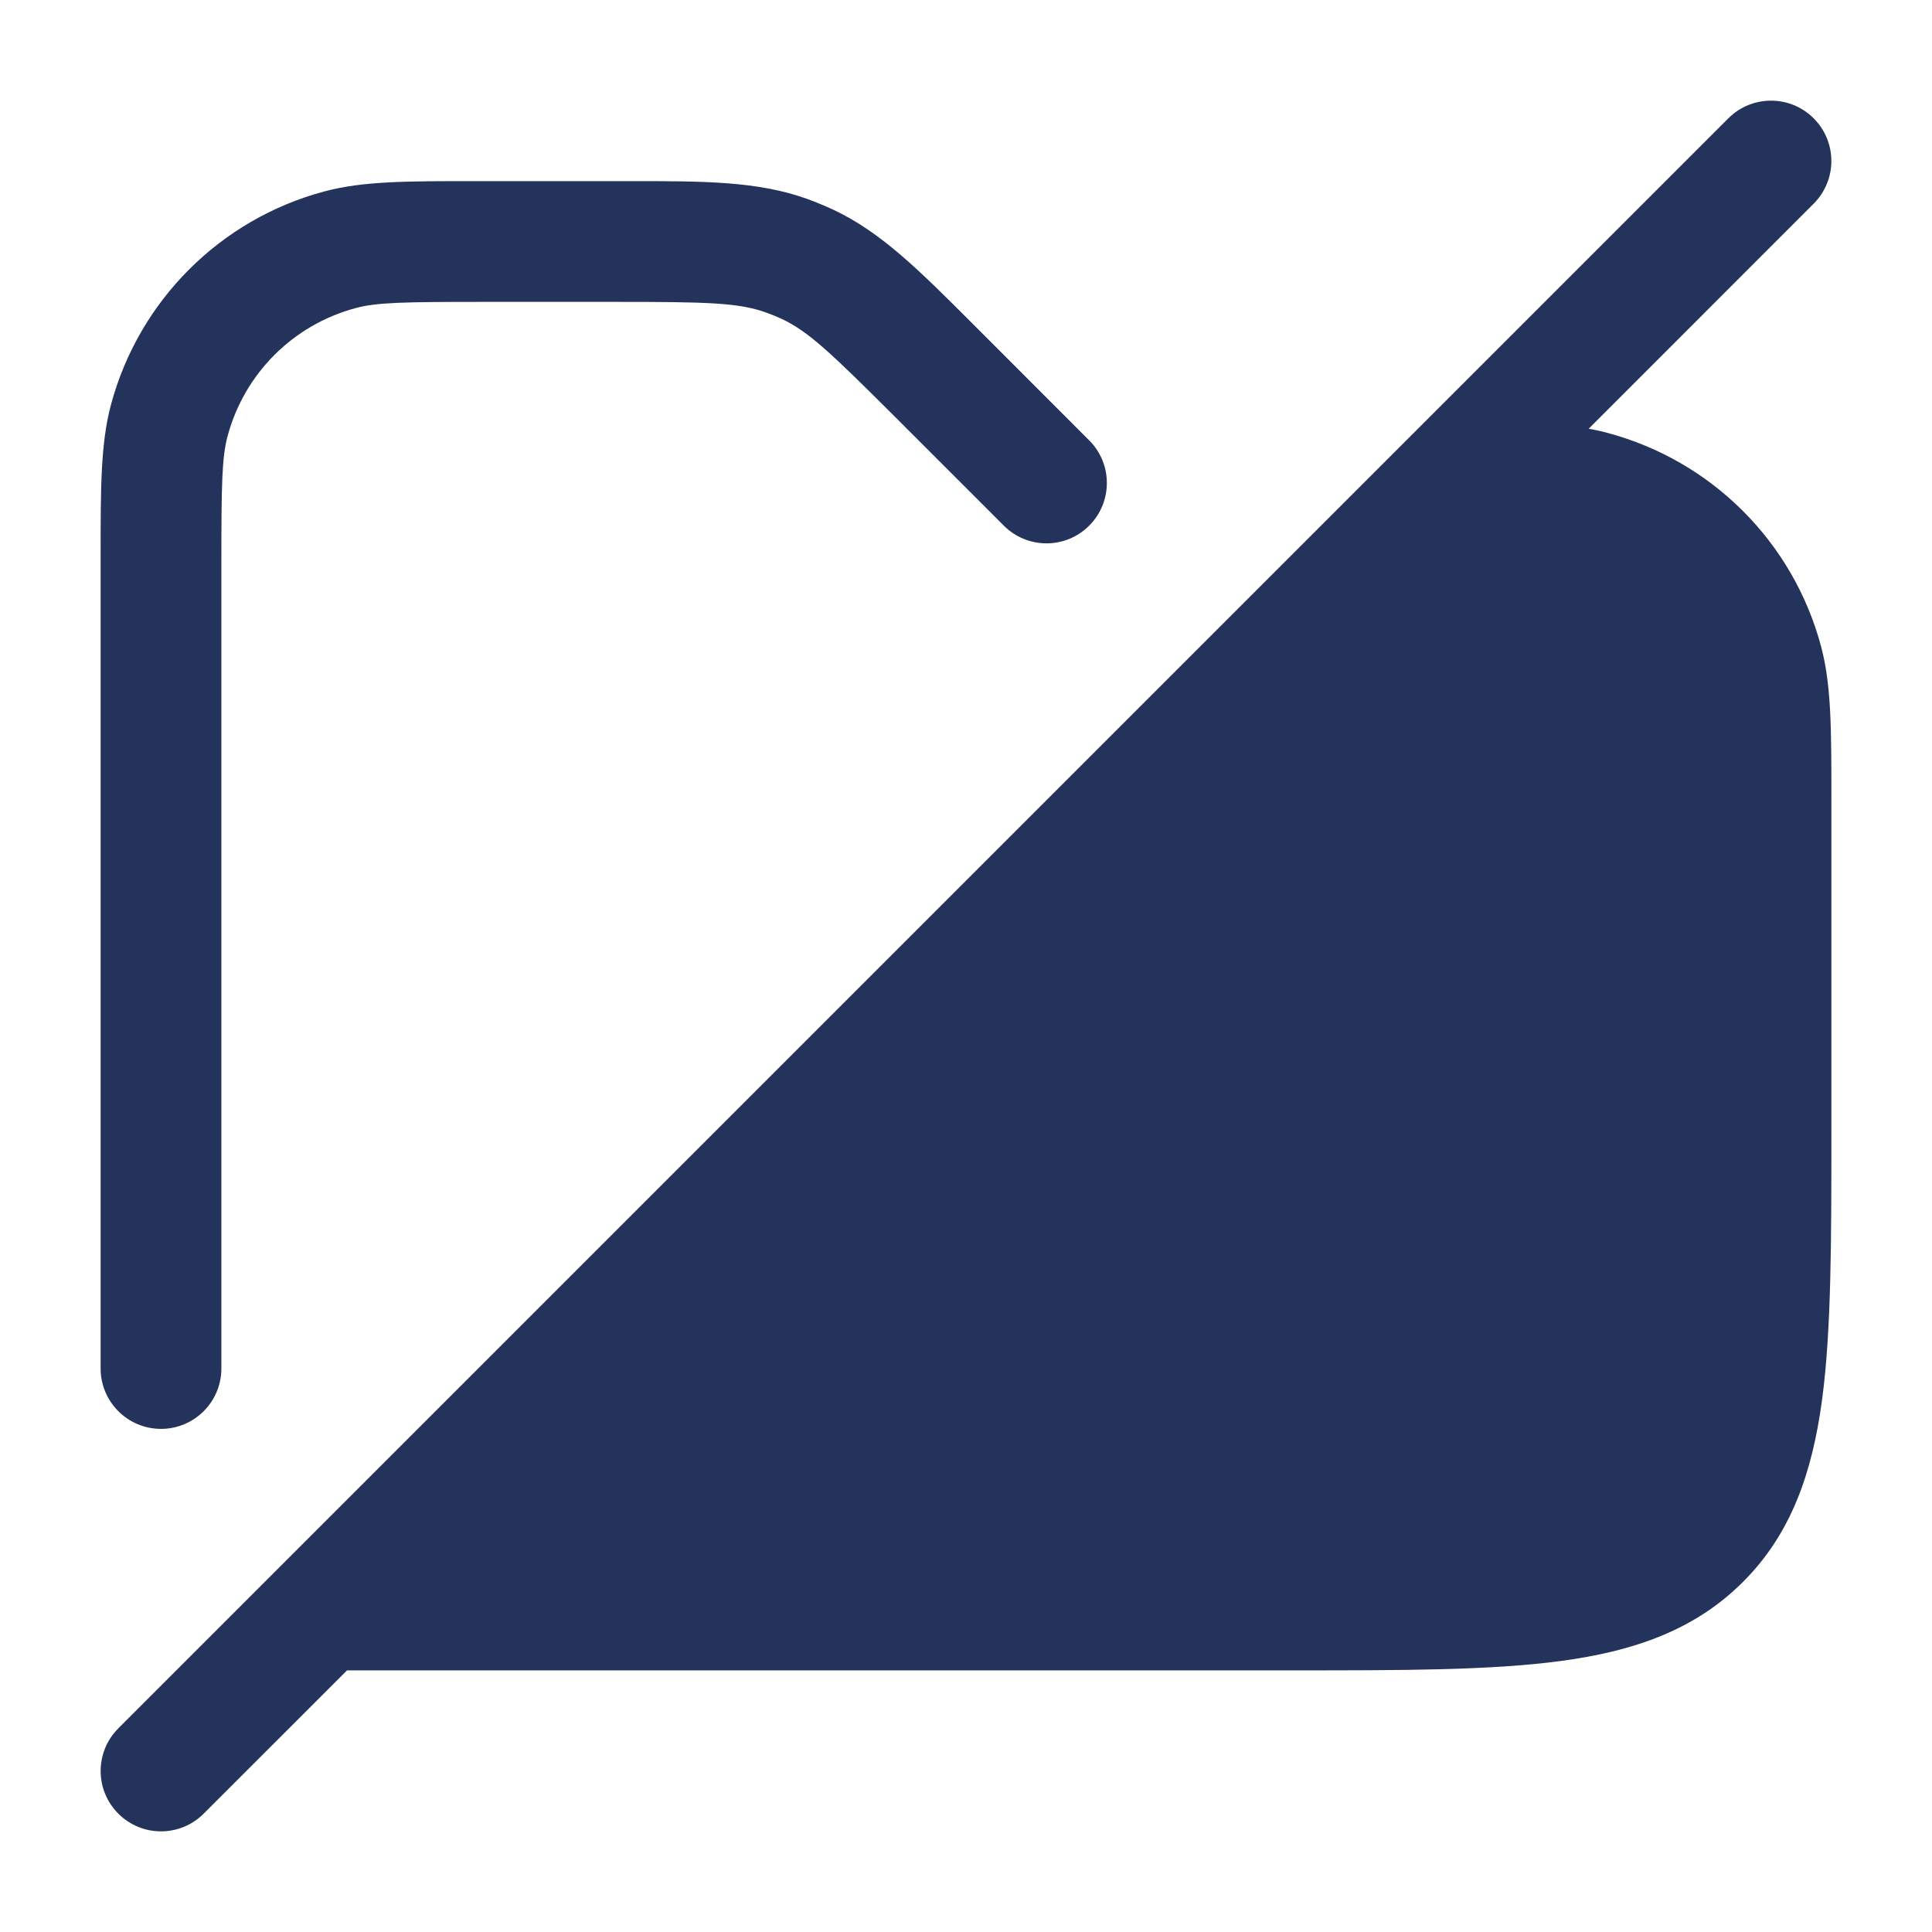 <svg width="24" height="24" viewBox="0 0 24 24" fill="none" xmlns="http://www.w3.org/2000/svg">
<path fill-rule="evenodd" clip-rule="evenodd" d="M22.53 2.53C22.823 2.237 22.823 1.763 22.53 1.47C22.238 1.177 21.763 1.177 21.47 1.47L1.47 21.47C1.177 21.763 1.177 22.237 1.47 22.53C1.763 22.823 2.237 22.823 2.53 22.53L4.311 20.75H16H16.055C17.422 20.75 18.525 20.75 19.392 20.633C20.292 20.512 21.05 20.253 21.652 19.651C22.254 19.05 22.512 18.292 22.634 17.392C22.75 16.525 22.75 15.422 22.75 14.055V14V10L22.75 9.884V9.884C22.75 9.066 22.75 8.508 22.622 8.03C22.276 6.735 21.265 5.724 19.97 5.378C19.894 5.357 19.816 5.34 19.735 5.326L22.53 2.53ZM7.657 3.75C8.796 3.75 9.181 3.76 9.524 3.885C9.588 3.908 9.65 3.933 9.711 3.962C10.041 4.116 10.321 4.382 11.127 5.187L12.47 6.53C12.763 6.823 13.238 6.823 13.53 6.53C13.823 6.237 13.823 5.762 13.53 5.47L12.187 4.126L12.098 4.037C11.418 3.356 10.945 2.883 10.347 2.603C10.245 2.556 10.141 2.513 10.036 2.474C9.414 2.249 8.746 2.249 7.783 2.25L7.657 2.25H6L5.884 2.25C5.066 2.25 4.508 2.249 4.029 2.378C2.735 2.724 1.725 3.735 1.378 5.029C1.25 5.508 1.25 6.066 1.25 6.884L1.25 7V17C1.25 17.414 1.586 17.75 2 17.75C2.414 17.75 2.75 17.414 2.75 17V7C2.75 6.022 2.756 5.68 2.827 5.418C3.035 4.641 3.641 4.035 4.418 3.827C4.68 3.756 5.022 3.75 6 3.75H7.657Z" fill="#24335B"/>
</svg>
